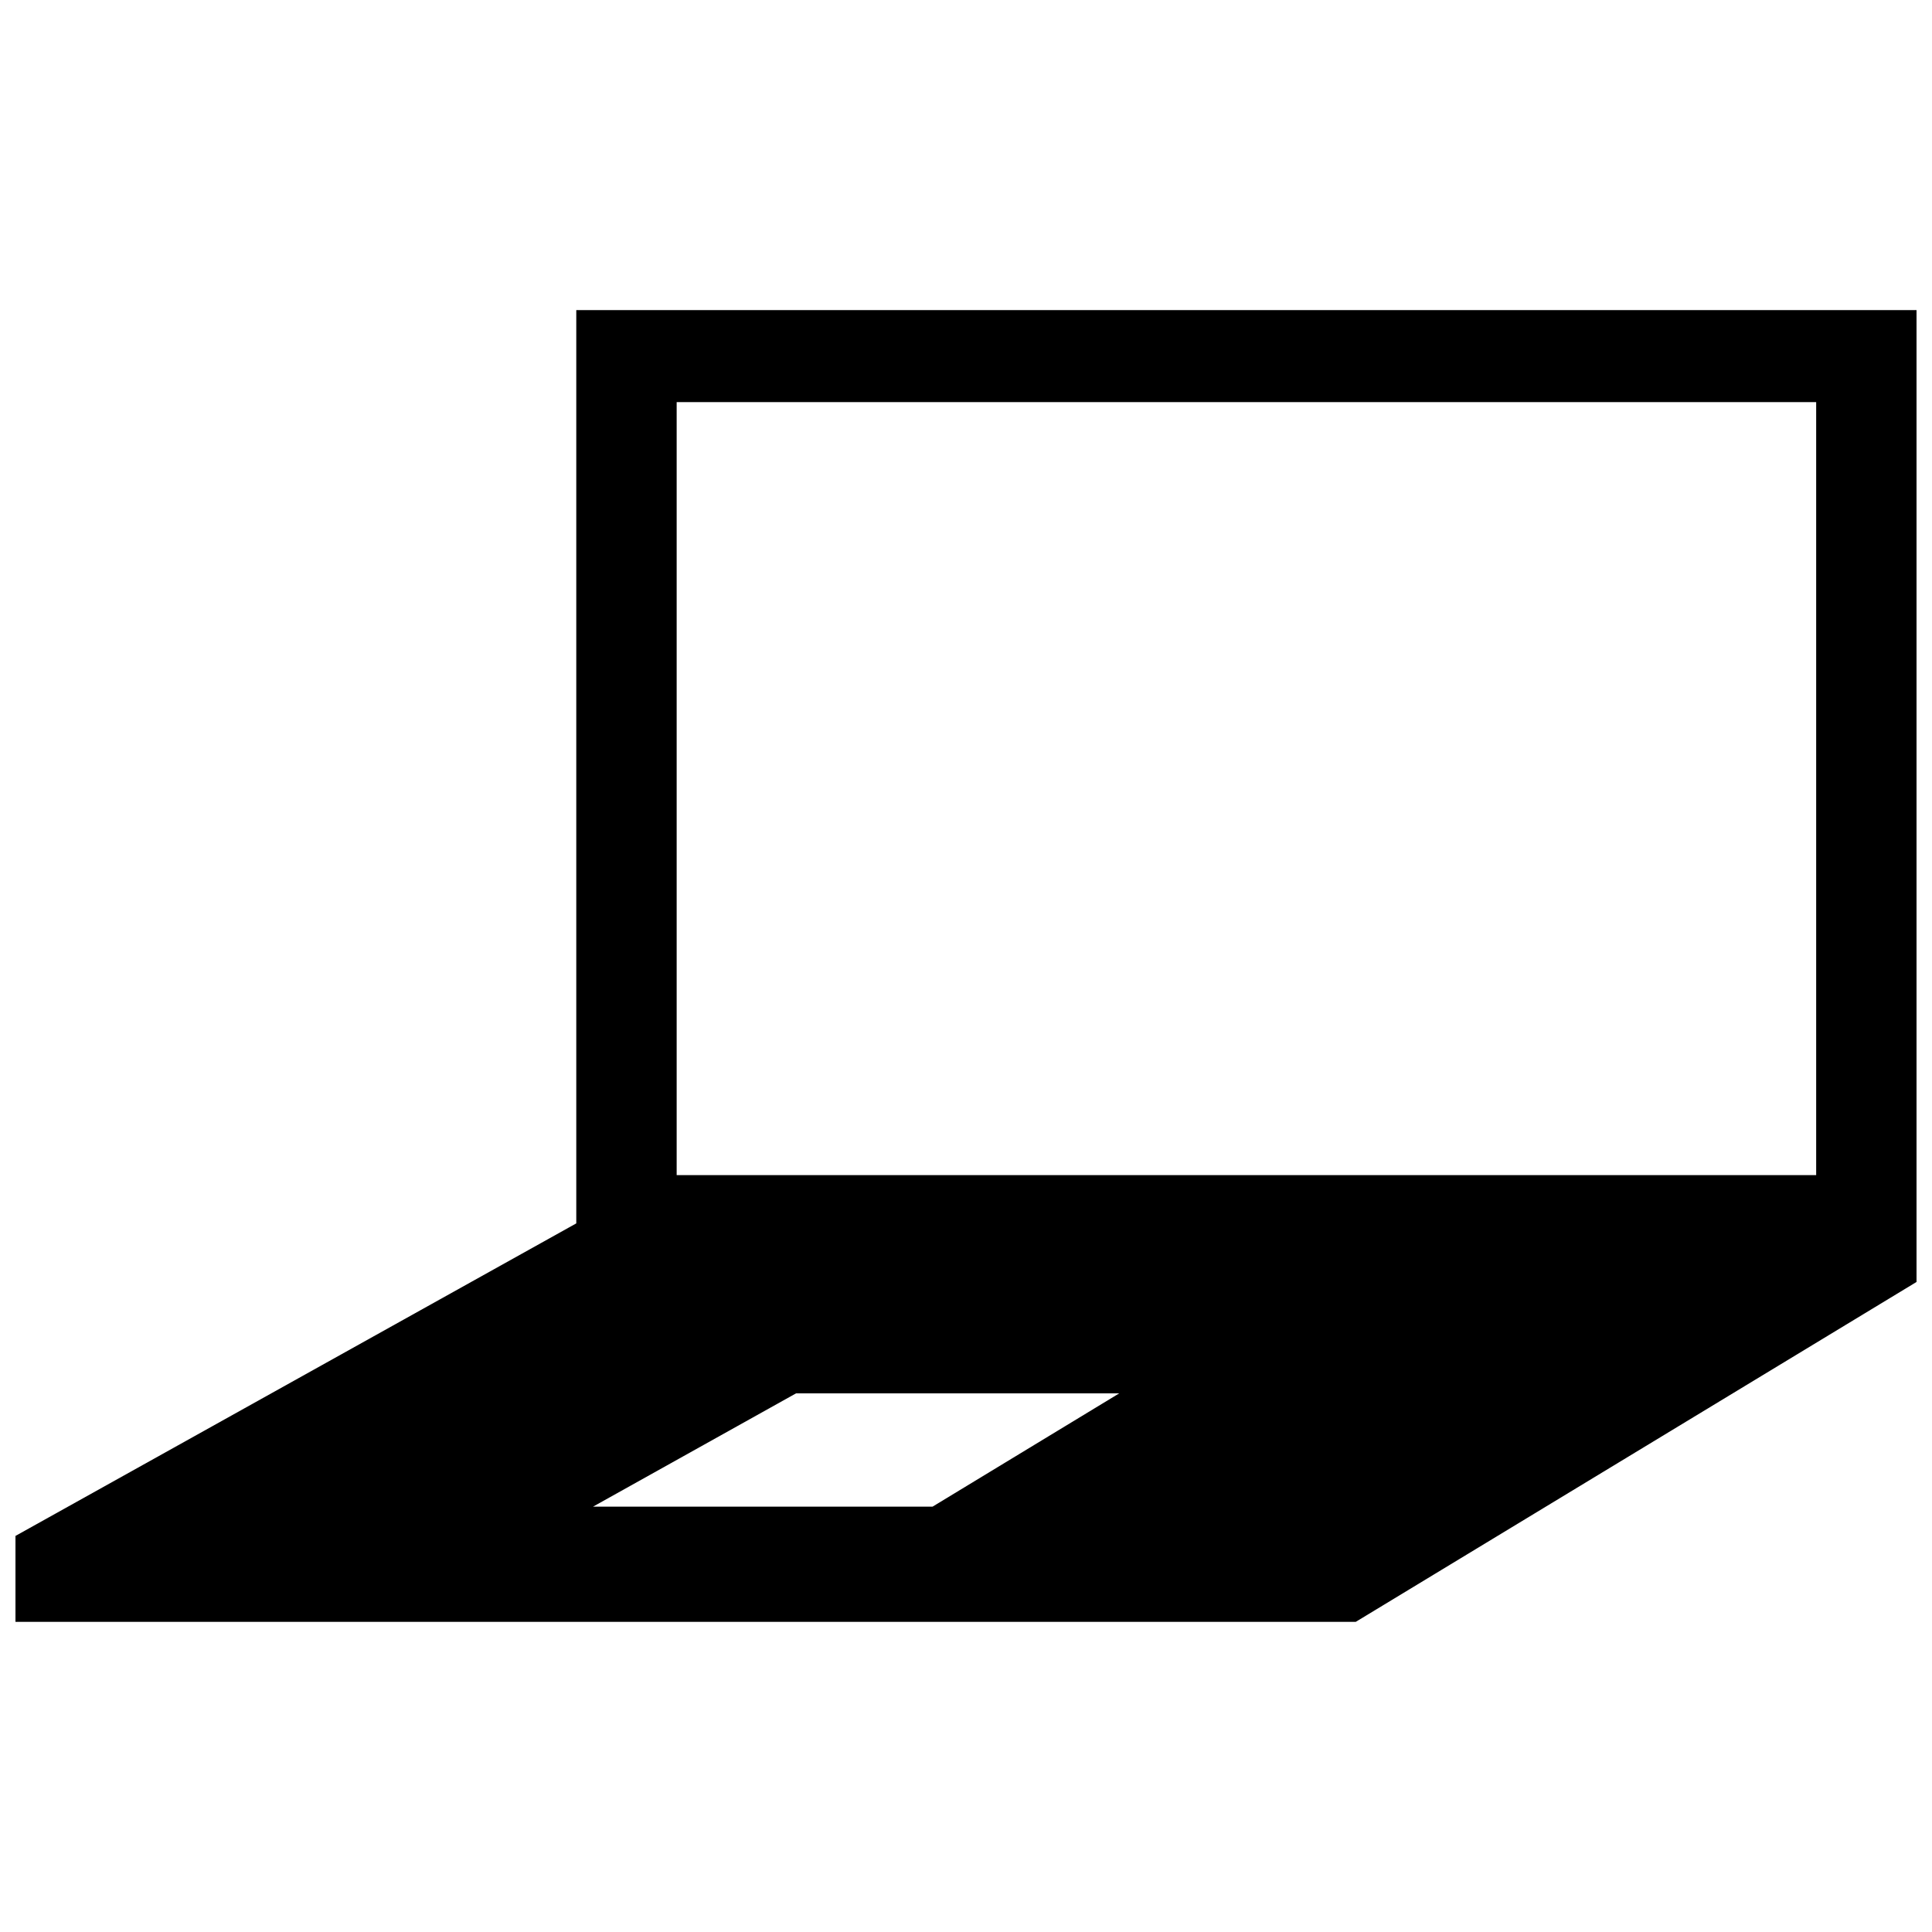 <?xml version="1.0" encoding="UTF-8"?>
<!-- Uploaded to: ICON Repo, www.iconrepo.com, Generator: ICON Repo Mixer Tools -->
<svg width="800px" height="800px" version="1.1" viewBox="144 144 512 512" xmlns="http://www.w3.org/2000/svg">
 <defs>
  <clipPath id="a">
   <path d="m148.09 226h503.81v348h-503.81z"/>
  </clipPath>
 </defs>
 <g clip-path="url(#a)">
  <path d="m296.72 226.18v242.03l-148.62 82.824v22.773h355.19l148.62-90.082v-257.55zm94.414 317.1h-89.98l53.809-30.027h85.648zm234.17-87.863h-301.98v-204.85h301.98z"/>
 </g>
</svg>